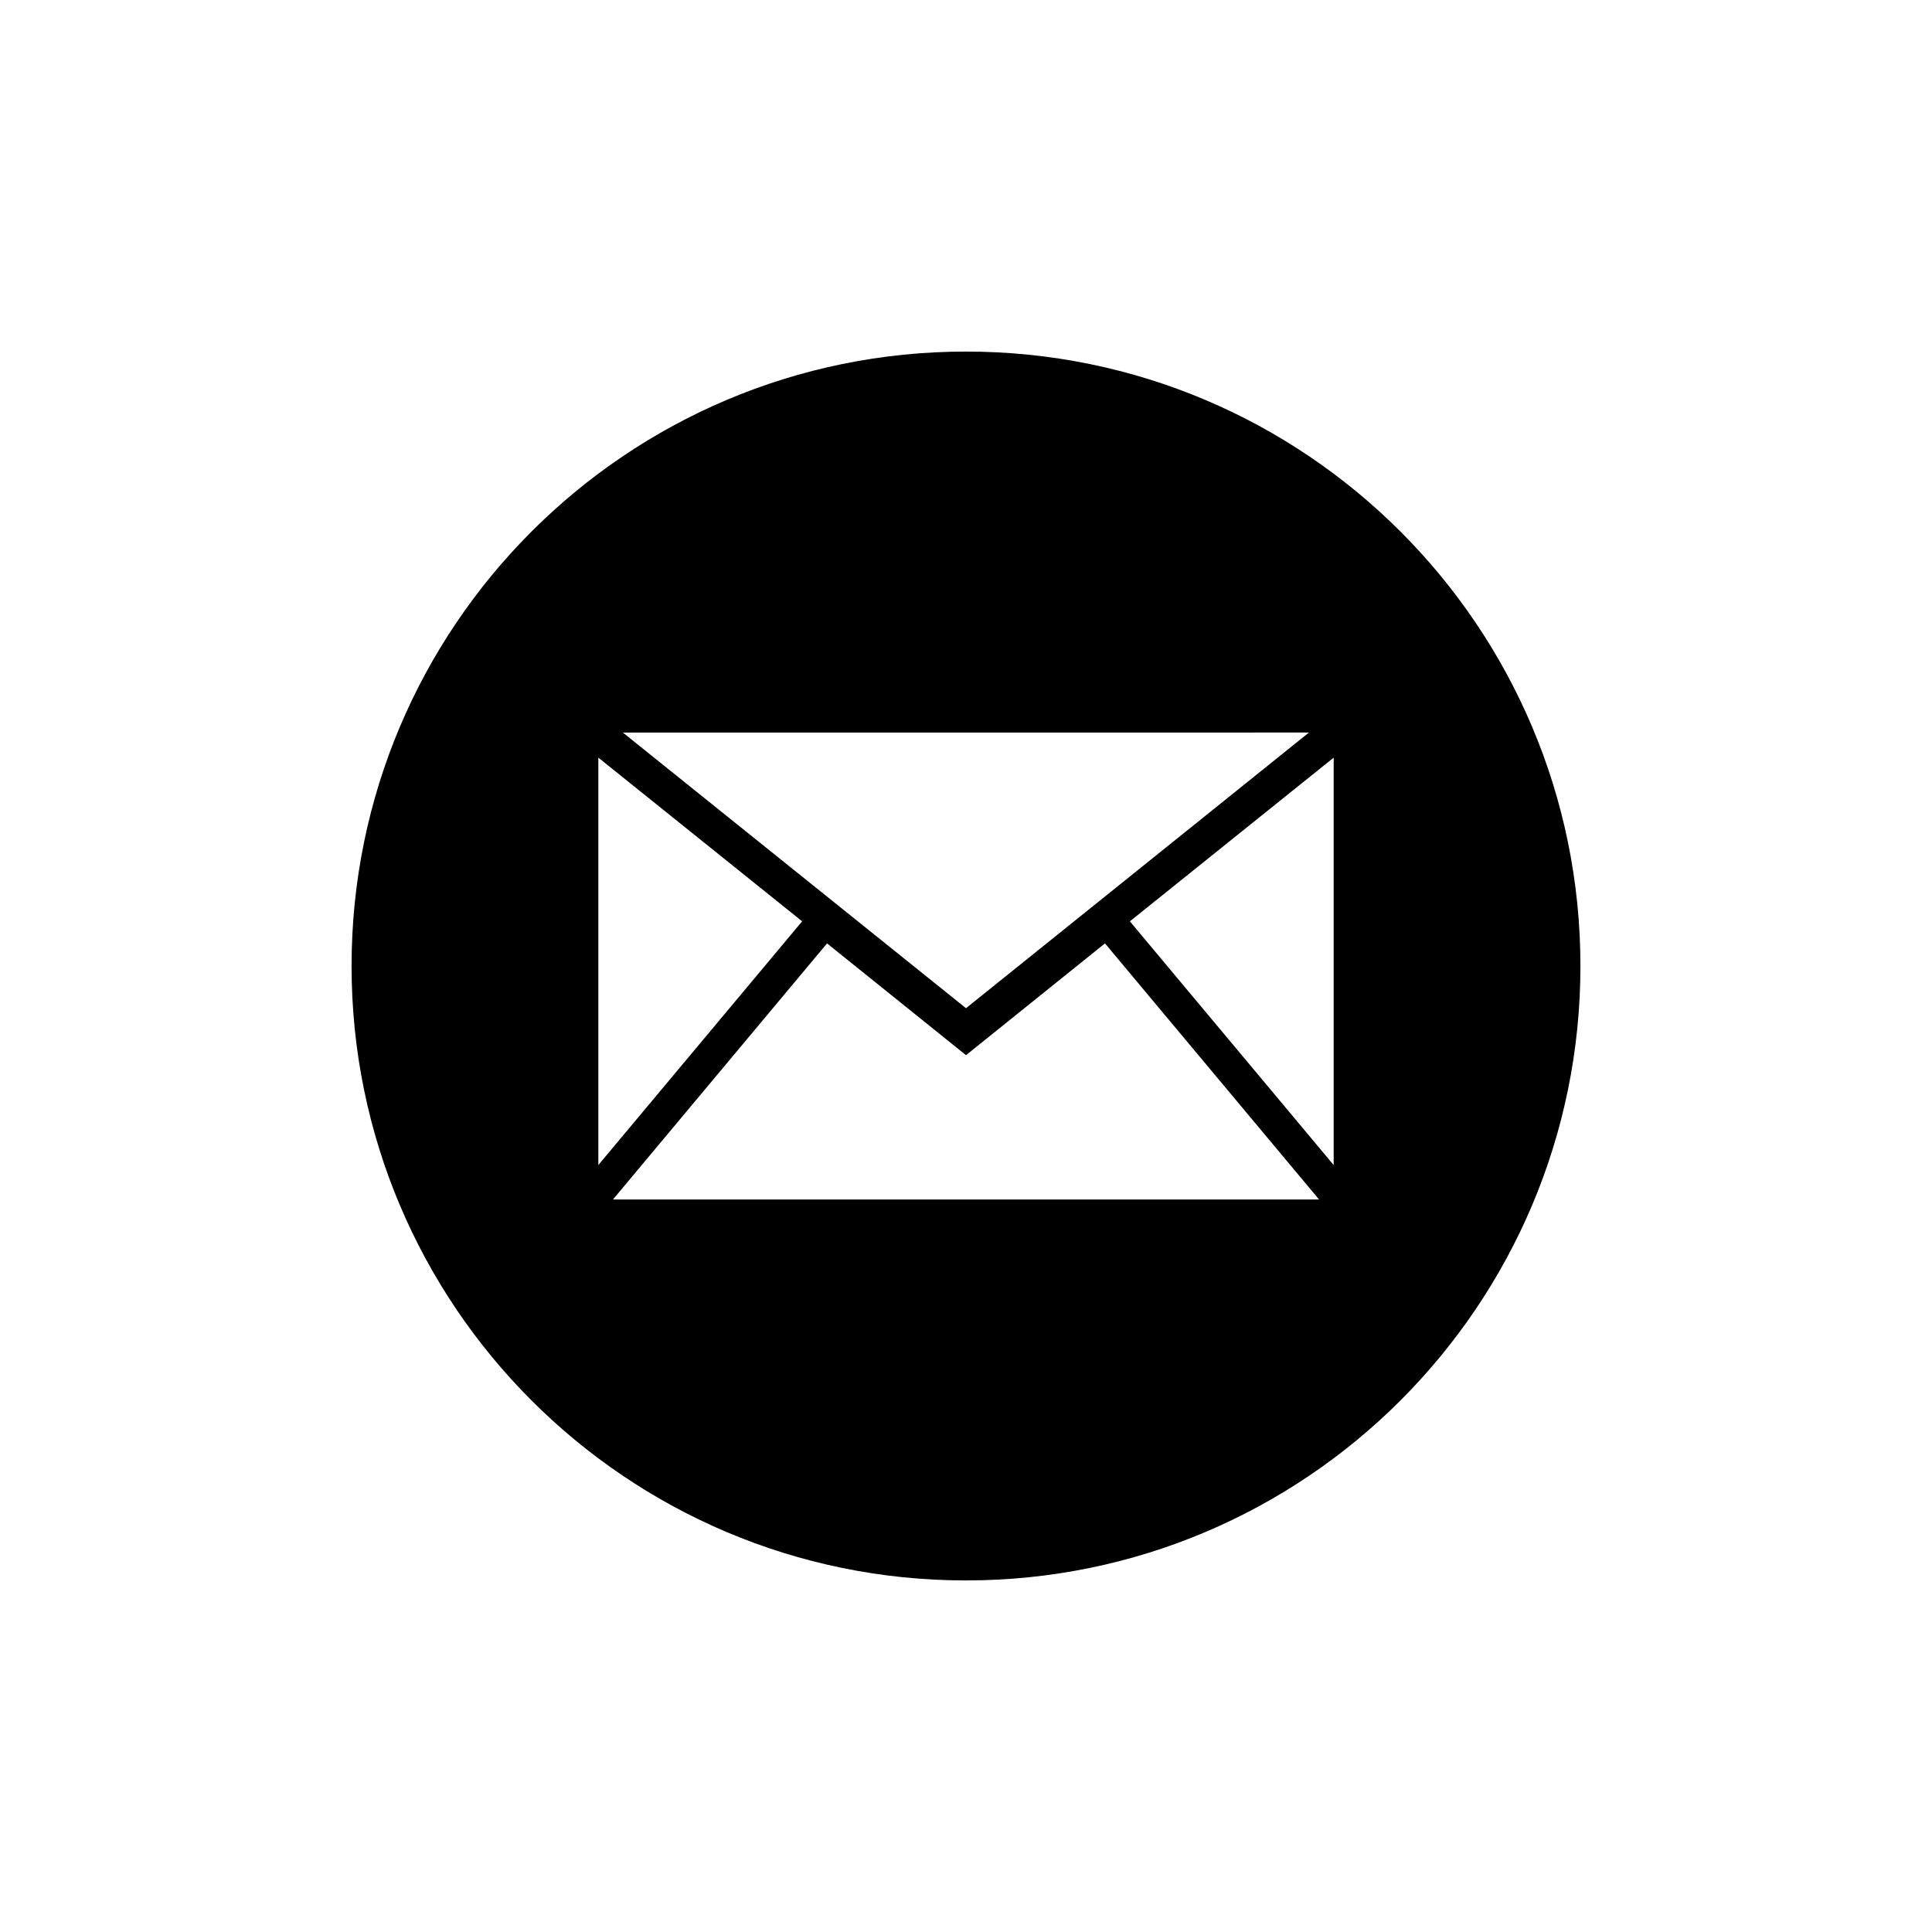 <?xml version="1.0" encoding="UTF-8"?>
<!-- Uploaded to: ICON Repo, www.svgrepo.com, Generator: ICON Repo Mixer Tools -->
<svg fill="#000000" width="800px" height="800px" version="1.1" viewBox="144 144 512 512" xmlns="http://www.w3.org/2000/svg">
 <path d="m400 237.17c-89.93 0-162.83 72.902-162.83 162.83s72.902 162.83 162.83 162.83 162.83-72.902 162.83-162.83c-0.004-89.926-72.902-162.83-162.83-162.83zm90.887 100.96-90.887 73.055-90.938-73.051zm-188.32 6.652 54.008 43.379-54.008 64.586zm3.879 117.09 56.73-67.863 36.828 29.625 36.828-29.625 56.73 67.863zm190.99-9.121-54.008-64.586 54.008-43.379z"/>
</svg>